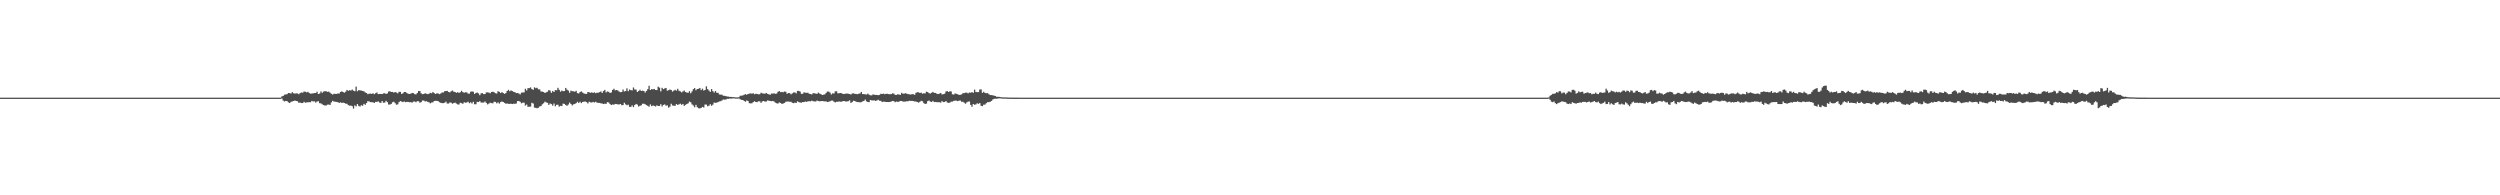 <?xml version="1.0" encoding="UTF-8"?>
<svg xmlns="http://www.w3.org/2000/svg" width="1920" height="150">
  <path d="M0 74.986h1v1.000H0zM1 74.986h1v1.000H1zM2 74.987h1v1.000H2zM3 74.986h1v1.000H3zM4 74.987h1v1.000H4zM5 74.986h1v1.000H5zM6 74.987h1v1.000H6zM7 74.986h1v1.000H7zM8 74.987h1v1.000H8zM9 74.987h1v1.000H9zM10 74.987h1v1.000H10zM11 74.986h1v1.000H11zM12 74.986h1v1.000H12zM13 74.986h1v1.000H13zM14 74.987h1v1.000H14zM15 74.985h1v1.000H15zM16 74.986h1v1.000H16zM17 74.985h1v1.000H17zM18 74.987h1v1.000H18zM19 74.987h1v1.000H19zM20 74.986h1v1.000H20zM21 74.987h1v1.000H21zM22 74.986h1v1.000H22zM23 74.987h1v1.000H23zM24 74.985h1v1.000H24zM25 74.986h1v1.000H25zM26 74.986h1v1.000H26zM27 74.987h1v1.000H27zM28 74.987h1v1.000H28zM29 74.986h1v1.000H29zM30 74.986h1v1.000H30zM31 74.987h1v1.000H31zM32 74.986h1v1.000H32zM33 74.986h1v1.000H33zM34 74.986h1v1.000H34zM35 74.986h1v1.000H35zM36 74.986h1v1.000H36zM37 74.986h1v1.000H37zM38 74.986h1v1.000H38zM39 74.988h1v1.000H39zM40 74.987h1v1.000H40zM41 74.987h1v1.000H41zM42 74.984h1v1.000H42zM43 74.985h1v1.000H43zM44 74.988h1v1.000H44zM45 74.986h1v1.000H45zM46 74.987h1v1.000H46zM47 74.987h1v1.000H47zM48 74.987h1v1.000H48zM49 74.987h1v1.000H49zM50 74.986h1v1.000H50zM51 74.987h1v1.000H51zM52 74.986h1v1.000H52zM53 74.986h1v1.000H53zM54 74.987h1v1.000H54zM55 74.987h1v1.000H55zM56 74.985h1v1.000H56zM57 74.986h1v1.000H57zM58 74.987h1v1.000H58zM59 74.987h1v1.000H59zM60 74.986h1v1.000H60zM61 74.987h1v1.000H61zM62 74.986h1v1.000H62zM63 74.986h1v1.000H63zM64 74.987h1v1.000H64zM65 74.987h1v1.000H65zM66 74.987h1v1.000H66zM67 74.986h1v1.000H67zM68 74.986h1v1.000H68zM69 74.987h1v1.000H69zM70 74.988h1v1.000H70zM71 74.987h1v1.000H71zM72 74.987h1v1.000H72zM73 74.985h1v1.000H73zM74 74.987h1v1.000H74zM75 74.987h1v1.000H75zM76 74.986h1v1.000H76zM77 74.985h1v1.000H77zM78 74.987h1v1.000H78zM79 74.987h1v1.000H79zM80 74.987h1v1.000H80zM81 74.987h1v1.000H81zM82 74.987h1v1.000H82zM83 74.986h1v1.000H83zM84 74.986h1v1.000H84zM85 74.987h1v1.000H85zM86 74.987h1v1.000H86zM87 74.988h1v1.000H87zM88 74.986h1v1.000H88zM89 74.987h1v1.000H89zM90 74.987h1v1.000H90zM91 74.987h1v1.000H91zM92 74.986h1v1.000H92zM93 74.986h1v1.000H93zM94 74.985h1v1.000H94zM95 74.987h1v1.000H95zM96 74.986h1v1.000H96zM97 74.987h1v1.000H97zM98 74.986h1v1.000H98zM99 74.987h1v1.000H99zM100 74.987h1v1.000H100zM101 74.987h1v1.000H101zM102 74.986h1v1.000H102zM103 74.986h1v1.000H103zM104 74.986h1v1.000H104zM105 74.986h1v1.000H105zM106 74.985h1v1.000H106zM107 74.987h1v1.000H107zM108 74.985h1v1.000H108zM109 74.987h1v1.000H109zM110 74.987h1v1.000H110zM111 74.986h1v1.000H111zM112 74.986h1v1.000H112zM113 74.985h1v1.000H113zM114 74.986h1v1.000H114zM115 74.987h1v1.000H115zM116 74.987h1v1.000H116zM117 74.986h1v1.000H117zM118 74.988h1v1.000H118zM119 74.985h1v1.000H119zM120 74.987h1v1.000H120zM121 74.987h1v1.000H121zM122 74.986h1v1.000H122zM123 74.987h1v1.000H123zM124 74.985h1v1.000H124zM125 74.986h1v1.000H125zM126 74.987h1v1.000H126zM127 74.987h1v1.000H127zM128 74.987h1v1.000H128zM129 74.987h1v1.000H129zM130 74.986h1v1.000H130zM131 74.987h1v1.000H131zM132 74.986h1v1.000H132zM133 74.985h1v1.000H133zM134 74.988h1v1.000H134zM135 74.987h1v1.000H135zM136 74.987h1v1.000H136zM137 74.987h1v1.000H137zM138 74.986h1v1.000H138zM139 74.987h1v1.000H139zM140 74.987h1v1.000H140zM141 74.986h1v1.000H141zM142 74.986h1v1.000H142zM143 74.986h1v1.000H143zM144 74.986h1v1.000H144zM145 74.987h1v1.000H145zM146 74.986h1v1.000H146zM147 74.986h1v1.000H147zM148 74.986h1v1.000H148zM149 74.986h1v1.000H149zM150 74.985h1v1.000H150zM151 74.986h1v1.000H151zM152 74.986h1v1.000H152zM153 74.986h1v1.000H153zM154 74.986h1v1.000H154zM155 74.984h1v1.000H155zM156 74.987h1v1.000H156zM157 74.986h1v1.000H157zM158 74.986h1v1.000H158zM159 74.987h1v1.000H159zM160 74.987h1v1.000H160zM161 74.986h1v1.000H161zM162 74.986h1v1.000H162zM163 74.988h1v1.000H163zM164 74.986h1v1.000H164zM165 74.987h1v1.000H165zM166 74.987h1v1.000H166zM167 74.986h1v1.000H167zM168 74.986h1v1.000H168zM169 74.987h1v1.000H169zM170 74.986h1v1.000H170zM171 74.987h1v1.000H171zM172 74.986h1v1.000H172zM173 74.987h1v1.000H173zM174 74.987h1v1.000H174zM175 74.987h1v1.000H175zM176 74.987h1v1.000H176zM177 74.986h1v1.000H177zM178 74.987h1v1.000H178zM179 74.987h1v1.000H179zM180 74.987h1v1.000H180zM181 74.986h1v1.000H181zM182 74.987h1v1.000H182zM183 74.987h1v1.000H183zM184 74.986h1v1.000H184zM185 74.987h1v1.000H185zM186 74.986h1v1.000H186zM187 74.987h1v1.000H187zM188 74.986h1v1.000H188zM189 74.986h1v1.000H189zM190 74.986h1v1.000H190zM191 74.986h1v1.000H191zM192 74.986h1v1.000H192zM193 74.987h1v1.000H193zM194 74.987h1v1.000H194zM195 74.986h1v1.000H195zM196 74.987h1v1.000H196zM197 74.987h1v1.000H197zM198 74.987h1v1.000H198zM199 74.986h1v1.000H199zM200 74.986h1v1.000H200zM201 74.987h1v1.000H201zM202 74.984h1v1.000H202zM203 74.987h1v1.000H203zM204 74.986h1v1.000H204zM205 74.986h1v1.000H205zM206 74.987h1v1.000H206zM207 74.987h1v1.000H207zM208 74.987h1v1.000H208zM209 74.986h1v1.000H209zM210 74.987h1v1.000H210zM211 74.986h1v1.000H211zM212 74.986h1v1.000H212zM213 74.987h1v1.000H213zM214 74.986h1v1.000H214zM215 74.987h1v1.000H215zM216 74.039h1v1.589H216zM217 73.670h1v3.568H217zM218 72.751h1v5.155H218zM219 72.523h1v4.988H219zM220 72.332h1v5.360H220zM221 71.428h1v7.167H221zM222 71.502h1v7.647H222zM223 71.842h1v6.382H223zM224 70.830h1v7.023H224zM225 71.645h1v5.926H225zM226 71.900h1v5.284H226zM227 71.695h1v5.883H227zM228 71.781h1v6.001H228zM229 72.365h1v6.583H229zM230 71.535h1v7.203H230zM231 71.015h1v8.141H231zM232 71.149h1v7.998H232zM233 70.289h1v7.876H233zM234 70.473h1v8.424H234zM235 70.920h1v7.705H235zM236 70.515h1v8.066H236zM237 71.397h1v7.053H237zM238 71.917h1v6.642H238zM239 71.830h1v5.692H239zM240 71.685h1v6.252H240zM241 71.486h1v6.328H241zM242 71.413h1v7.365H242zM243 70.421h1v7.552H243zM244 72.204h1v5.566H244zM245 71.839h1v7.421H245zM246 70.258h1v9.148H246zM247 71.267h1v8.878H247zM248 70.284h1v10.390H248zM249 70.090h1v10.950H249zM250 70.040h1v10.940H250zM251 70.539h1v9.857H251zM252 70.364h1v9.931H252zM253 71.175h1v9.431H253zM254 71.983h1v6.704H254zM255 72.620h1v4.852H255zM256 71.969h1v6.038H256zM257 72.081h1v6.076H257zM258 72.126h1v6.148H258zM259 71.719h1v6.783H259zM260 71.873h1v7.190H260zM261 70.666h1v7.904H261zM262 70.156h1v8.892H262zM263 70.715h1v8.065H263zM264 71.189h1v7.931H264zM265 70.380h1v9.227H265zM266 69.060h1v10.672H266zM267 69.722h1v11.014H267zM268 69.289h1v11.888H268zM269 69.548h1v11.532H269zM270 68.760h1v12.823H270zM271 69.651h1v13.755H271zM272 70.094h1v10.871H272zM273 66.517h1v15.220H273zM274 70.097h1v9.846H274zM275 69.230h1v12.089H275zM276 69.391h1v12.476H276zM277 69.604h1v11.171H277zM278 69.844h1v11.394H278zM279 70.121h1v9.670H279zM280 70.956h1v9.546H280zM281 71.441h1v7.699H281zM282 72.337h1v5.394H282zM283 71.953h1v5.957H283zM284 71.908h1v6.545H284zM285 72.088h1v6.384H285zM286 71.618h1v6.972H286zM287 72.332h1v6.728H287zM288 71.576h1v6.659H288zM289 71.027h1v7.206H289zM290 72.309h1v5.587H290zM291 72.134h1v6.608H291zM292 72.160h1v6.876H292zM293 72.227h1v5.379H293zM294 71.752h1v7.168H294zM295 71.600h1v7.220H295zM296 72.151h1v5.295H296zM297 71.720h1v6.765H297zM298 70.285h1v10.001H298zM299 70.106h1v10.202H299zM300 70.673h1v9.111H300zM301 70.621h1v7.906H301zM302 71.158h1v6.951H302zM303 70.639h1v8.599H303zM304 71.075h1v9.379H304zM305 71.696h1v8.452H305zM306 70.479h1v7.983H306zM307 70.579h1v7.056H307zM308 72.140h1v5.901H308zM309 71.653h1v6.806H309zM310 70.646h1v7.254H310zM311 70.681h1v7.788H311zM312 71.494h1v6.719H312zM313 72.014h1v6.294H313zM314 72.191h1v6.339H314zM315 71.934h1v6.525H315zM316 71.392h1v7.466H316zM317 71.551h1v6.474H317zM318 72.284h1v5.667H318zM319 72.487h1v5.979H319zM320 71.423h1v6.240H320zM321 69.874h1v7.926H321zM322 70.013h1v8.904H322zM323 71.685h1v6.755H323zM324 72.332h1v4.902H324zM325 72.132h1v5.131H325zM326 71.634h1v6.294H326zM327 71.992h1v5.737H327zM328 72.288h1v5.922H328zM329 71.973h1v6.616H329zM330 71.286h1v8.074H330zM331 71.618h1v7.115H331zM332 70.642h1v7.952H332zM333 71.506h1v6.079H333zM334 72.216h1v5.190H334zM335 71.658h1v5.814H335zM336 71.717h1v5.933H336zM337 72.347h1v6.164H337zM338 71.764h1v7.203H338zM339 71.003h1v8.187H339zM340 70.999h1v8.207H340zM341 70.050h1v8.840H341zM342 69.944h1v8.131H342zM343 69.800h1v9.692H343zM344 70.629h1v8.897H344zM345 70.966h1v7.705H345zM346 70.108h1v8.746H346zM347 69.542h1v10.148H347zM348 70.429h1v8.747H348zM349 70.680h1v8.120H349zM350 71.251h1v8.250H350zM351 70.809h1v9.368H351zM352 71.338h1v8.941H352zM353 70.851h1v8.050H353zM354 69.721h1v9.526H354zM355 70.738h1v8.963H355zM356 71.225h1v7.299H356zM357 70.872h1v8.026H357zM358 70.984h1v7.696H358zM359 71.810h1v6.300H359zM360 71.952h1v7.308H360zM361 70.469h1v8.098H361zM362 70.182h1v9.347H362zM363 70.434h1v7.737H363zM364 72.161h1v7.931H364zM365 71.355h1v8.737H365zM366 71.060h1v7.175H366zM367 71.719h1v6.685H367zM368 73.107h1v4.542H368zM369 71.660h1v7.097H369zM370 71.540h1v7.244H370zM371 72.295h1v6.426H371zM372 72.222h1v5.702H372zM373 70.951h1v8.088H373zM374 70.929h1v9.237H374zM375 71.135h1v8.432H375zM376 71.640h1v7.244H376zM377 70.651h1v8.542H377zM378 70.428h1v8.928H378zM379 70.854h1v7.254H379zM380 71.593h1v6.676H380zM381 71.822h1v7.551H381zM382 70.047h1v8.519H382zM383 70.558h1v9.030H383zM384 71.479h1v6.966H384zM385 70.732h1v7.201H385zM386 71.450h1v6.894H386zM387 72.095h1v6.960H387zM388 71.457h1v8.221H388zM389 69.878h1v9.596H389zM390 68.952h1v10.806H390zM391 70.108h1v9.646H391zM392 69.414h1v10.247H392zM393 69.962h1v9.941H393zM394 70.576h1v9.051H394zM395 70.799h1v8.957H395zM396 71.518h1v7.940H396zM397 71.397h1v6.251H397zM398 71.848h1v5.740H398zM399 72.519h1v5.654H399zM400 71.178h1v8.183H400zM401 70.994h1v7.842H401zM402 70.971h1v7.899H402zM403 68.149h1v12.876H403zM404 69.497h1v10.809H404zM405 67.716h1v14.326H405zM406 67.689h1v14.262H406zM407 67.127h1v14.724H407zM408 68.419h1v10.554H408zM409 69.011h1v10.485H409zM410 67.061h1v15.597H410zM411 67.759h1v15.076H411zM412 67.362h1v15.806H412zM413 68.589h1v14.153H413zM414 68.667h1v13.095H414zM415 70.260h1v11.186H415zM416 70.355h1v9.786H416zM417 70.645h1v8.642H417zM418 71.437h1v6.644H418zM419 70.835h1v7.815H419zM420 70.442h1v8.539H420zM421 69.126h1v11.440H421zM422 69.613h1v9.872H422zM423 71.293h1v8.676H423zM424 69.854h1v11.284H424zM425 70.638h1v8.878H425zM426 69.155h1v12.453H426zM427 69.312h1v11.178H427zM428 67.453h1v12.989H428zM429 68.978h1v12.943H429zM430 70.391h1v10.839H430zM431 69.540h1v11.929H431zM432 70.061h1v9.495H432zM433 69.942h1v9.855H433zM434 67.513h1v13.164H434zM435 68.851h1v12.422H435zM436 69.578h1v10.723H436zM437 71.235h1v7.552H437zM438 69.631h1v10.253H438zM439 70.049h1v10.962H439zM440 70.145h1v10.007H440zM441 70.449h1v9.386H441zM442 69.717h1v9.508H442zM443 71.518h1v6.664H443zM444 71.797h1v7.318H444zM445 70.685h1v7.423H445zM446 70.191h1v8.996H446zM447 71.082h1v7.186H447zM448 71.787h1v6.302H448zM449 72.029h1v5.938H449zM450 72.161h1v6.261H450zM451 70.638h1v8.840H451zM452 70.881h1v7.274H452zM453 71.252h1v7.347H453zM454 70.919h1v7.818H454zM455 71.387h1v6.872H455zM456 70.891h1v7.795H456zM457 71.602h1v6.542H457zM458 71.171h1v7.667H458zM459 71.217h1v7.764H459zM460 70.782h1v8.220H460zM461 70.202h1v9.142H461zM462 71.359h1v8.169H462zM463 69.921h1v9.994H463zM464 69.006h1v10.621H464zM465 70.976h1v8.797H465zM466 70.246h1v8.266H466zM467 70.527h1v8.224H467zM468 71.434h1v8.486H468zM469 70.967h1v9.732H469zM470 69.085h1v11.143H470zM471 68.170h1v12.281H471zM472 69.352h1v10.450H472zM473 69.122h1v10.810H473zM474 69.461h1v10.731H474zM475 70.315h1v9.894H475zM476 70.830h1v9.026H476zM477 70.635h1v10.179H477zM478 68.785h1v11.895H478zM479 70.242h1v8.654H479zM480 69.936h1v10.168H480zM481 67.823h1v13.035H481zM482 70.065h1v10.296H482zM483 68.752h1v13.316H483zM484 69.232h1v12.837H484zM485 69.416h1v11.535H485zM486 67.155h1v15.105H486zM487 68.714h1v11.957H487zM488 68.796h1v11.019H488zM489 70.586h1v9.794H489zM490 69.869h1v11.928H490zM491 68.892h1v12.345H491zM492 69.868h1v11.015H492zM493 69.570h1v10.082H493zM494 69.864h1v9.788H494zM495 71.088h1v8.991H495zM496 69.832h1v10.889H496zM497 68.497h1v12.809H497zM498 65.877h1v16.074H498zM499 69.127h1v11.050H499zM500 68.399h1v13.105H500zM501 68.676h1v12.356H501zM502 68.299h1v13.031H502zM503 69.101h1v12.736H503zM504 69.161h1v11.757H504zM505 66.539h1v14.858H505zM506 67.351h1v14.047H506zM507 70.214h1v9.788H507zM508 67.437h1v14.333H508zM509 68.478h1v12.116H509zM510 67.939h1v12.220H510zM511 67.510h1v13.649H511zM512 69.646h1v11.279H512zM513 69.281h1v13.405H513zM514 68.720h1v13.204H514zM515 69.115h1v10.530H515zM516 70.350h1v10.643H516zM517 69.599h1v11.626H517zM518 68.966h1v12.282H518zM519 69.637h1v10.270H519zM520 68.174h1v12.414H520zM521 69.693h1v10.452H521zM522 70.196h1v9.410H522zM523 70.944h1v9.563H523zM524 70.263h1v9.548H524zM525 69.540h1v11.800H525zM526 70.693h1v9.853H526zM527 71.062h1v8.809H527zM528 71.260h1v8.115H528zM529 70.055h1v7.994H529zM530 71.647h1v6.914H530zM531 70.185h1v9.987H531zM532 68.435h1v12.597H532zM533 67.620h1v14.769H533zM534 69.312h1v11.208H534zM535 68.328h1v14.018H535zM536 68.193h1v14.973H536zM537 67.536h1v15.703H537zM538 69.219h1v13.668H538zM539 68.108h1v14.010H539zM540 69.549h1v13.044H540zM541 69.052h1v11.214H541zM542 66.308h1v14.001H542zM543 68.446h1v13.178H543zM544 69.503h1v11.692H544zM545 70.576h1v9.474H545zM546 68.392h1v12.825H546zM547 69.980h1v10.399H547zM548 71.092h1v7.642H548zM549 69.880h1v9.129H549zM550 71.277h1v7.500H550zM551 71.266h1v7.156H551zM552 72.526h1v5.366H552zM553 72.634h1v5.104H553zM554 72.765h1v4.413H554zM555 73.511h1v2.853H555zM556 73.597h1v2.944H556zM557 73.823h1v2.602H557zM558 74.157h1v1.726H558zM559 74.174h1v1.730H559zM560 74.460h1v1.147H560zM561 74.397h1v1.356H561zM562 74.599h1v1.000H562zM563 74.525h1v1.000H563zM564 74.739h1v1.000H564zM565 74.800h1v1.000H565zM566 74.784h1v1.000H566zM567 74.605h1v1.000H567zM568 73.520h1v2.775H568zM569 73.464h1v3.241H569zM570 73.284h1v3.534H570zM571 72.754h1v4.766H571zM572 72.316h1v5.801H572zM573 72.829h1v4.319H573zM574 72.208h1v5.391H574zM575 71.888h1v7.361H575zM576 71.741h1v7.652H576zM577 71.999h1v7.291H577zM578 71.585h1v6.867H578zM579 72.375h1v5.403H579zM580 71.966h1v6.394H580zM581 72.140h1v6.345H581zM582 72.438h1v5.351H582zM583 72.334h1v5.551H583zM584 71.204h1v7.805H584zM585 71.696h1v6.172H585zM586 71.868h1v5.705H586zM587 71.930h1v6.142H587zM588 71.391h1v6.596H588zM589 72.082h1v5.079H589zM590 72.400h1v4.894H590zM591 72.828h1v4.755H591zM592 71.821h1v5.926H592zM593 71.892h1v5.646H593zM594 71.699h1v6.287H594zM595 72.023h1v6.800H595zM596 71.818h1v7.483H596zM597 70.478h1v9.065H597zM598 69.945h1v8.745H598zM599 70.777h1v8.301H599zM600 70.609h1v9.190H600zM601 70.845h1v8.677H601zM602 70.303h1v8.730H602zM603 70.470h1v7.734H603zM604 72.039h1v5.946H604zM605 71.426h1v6.566H605zM606 71.503h1v6.620H606zM607 72.459h1v5.723H607zM608 71.728h1v7.241H608zM609 71.031h1v8.250H609zM610 70.967h1v7.837H610zM611 71.683h1v7.445H611zM612 69.853h1v7.978H612zM613 69.769h1v8.654H613zM614 70.374h1v8.315H614zM615 72.115h1v6.781H615zM616 71.986h1v6.425H616zM617 70.879h1v7.506H617zM618 71.196h1v6.765H618zM619 71.297h1v6.942H619zM620 71.194h1v6.617H620zM621 72.020h1v5.693H621zM622 72.207h1v5.592H622zM623 72.530h1v4.799H623zM624 71.508h1v6.262H624zM625 71.624h1v6.225H625zM626 71.911h1v6.052H626zM627 72.103h1v5.081H627zM628 71.107h1v6.502H628zM629 71.836h1v5.978H629zM630 72.297h1v5.386H630zM631 72.963h1v4.603H631zM632 72.701h1v5.093H632zM633 72.433h1v5.443H633zM634 71.272h1v6.589H634zM635 70.276h1v8.070H635zM636 70.358h1v7.798H636zM637 71.116h1v6.660H637zM638 72.532h1v4.753H638zM639 71.689h1v5.556H639zM640 71.770h1v6.345H640zM641 70.203h1v8.425H641zM642 70.108h1v8.062H642zM643 71.674h1v6.469H643zM644 71.575h1v6.333H644zM645 71.405h1v6.734H645zM646 71.621h1v6.437H646zM647 72.232h1v5.386H647zM648 72.071h1v5.527H648zM649 71.984h1v6.012H649zM650 71.766h1v6.157H650zM651 71.982h1v5.723H651zM652 72.180h1v4.888H652zM653 72.589h1v6.474H653zM654 71.770h1v6.627H654zM655 71.681h1v5.688H655zM656 72.110h1v5.446H656zM657 72.151h1v5.993H657zM658 72.353h1v6.045H658zM659 71.997h1v6.452H659zM660 71.751h1v6.851H660zM661 70.606h1v7.858H661zM662 72.249h1v5.627H662zM663 72.235h1v5.300H663zM664 72.439h1v4.028H664zM665 72.589h1v5.252H665zM666 71.909h1v6.462H666zM667 72.685h1v5.736H667zM668 73.210h1v3.594H668zM669 73.240h1v3.843H669zM670 72.517h1v4.622H670zM671 72.748h1v4.357H671zM672 72.915h1v4.559H672zM673 72.898h1v4.235H673zM674 73.111h1v3.474H674zM675 72.864h1v4.514H675zM676 72.006h1v5.472H676zM677 72.188h1v6.207H677zM678 71.881h1v6.127H678zM679 72.336h1v5.821H679zM680 72.046h1v6.316H680zM681 72.039h1v6.314H681zM682 72.279h1v6.122H682zM683 72.342h1v5.943H683zM684 72.318h1v5.661H684zM685 71.683h1v5.836H685zM686 71.894h1v5.843H686zM687 72.851h1v5.617H687zM688 72.920h1v5.050H688zM689 72.329h1v5.934H689zM690 72.640h1v5.366H690zM691 72.808h1v4.699H691zM692 71.285h1v6.280H692zM693 71.983h1v6.064H693zM694 71.876h1v6.153H694zM695 71.567h1v6.463H695zM696 71.985h1v5.741H696zM697 72.311h1v5.466H697zM698 72.467h1v4.897H698zM699 72.607h1v4.903H699zM700 72.274h1v5.196H700zM701 72.396h1v5.260H701zM702 72.784h1v5.133H702zM703 71.294h1v6.695H703zM704 70.815h1v7.550H704zM705 70.887h1v7.895H705zM706 71.408h1v6.794H706zM707 71.120h1v6.280H707zM708 72.010h1v5.772H708zM709 71.569h1v7.627H709zM710 71.767h1v8.130H710zM711 70.422h1v9.126H711zM712 70.709h1v6.980H712zM713 71.528h1v5.705H713zM714 71.853h1v6.166H714zM715 71.238h1v7.112H715zM716 70.588h1v6.863H716zM717 71.319h1v7.134H717zM718 71.385h1v6.915H718zM719 71.987h1v6.485H719zM720 72.263h1v6.238H720zM721 71.887h1v6.662H721zM722 71.383h1v7.465H722zM723 72.545h1v5.067H723zM724 72.319h1v6.133H724zM725 71.972h1v6.382H725zM726 70.272h1v7.315H726zM727 69.920h1v8.763H727zM728 70.664h1v8.370H728zM729 70.088h1v8.707H729zM730 70.229h1v7.871H730zM731 72.410h1v5.601H731zM732 72.631h1v4.853H732zM733 71.769h1v5.499H733zM734 72.033h1v5.263H734zM735 72.362h1v5.325H735zM736 72.928h1v4.382H736zM737 72.822h1v4.380H737zM738 72.476h1v5.671H738zM739 71.586h1v6.538H739zM740 71.518h1v7.312H740zM741 71.105h1v8.569H741zM742 71.147h1v7.516H742zM743 71.659h1v6.375H743zM744 71.068h1v6.836H744zM745 71.235h1v9.323H745zM746 70.704h1v11.291H746zM747 71.258h1v8.639H747zM748 68.825h1v11.594H748zM749 70.619h1v9.583H749zM750 70.750h1v8.534H750zM751 70.725h1v9.041H751zM752 68.773h1v10.363H752zM753 68.647h1v12.595H753zM754 71.322h1v10.178H754zM755 70.447h1v9.952H755zM756 71.383h1v8.926H756zM757 71.552h1v7.709H757zM758 71.524h1v6.976H758zM759 72.336h1v6.085H759zM760 72.998h1v5.115H760zM761 72.996h1v4.498H761zM762 73.197h1v3.258H762zM763 73.451h1v2.428H763zM764 73.780h1v2.038H764zM765 74.320h1v1.490H765zM766 74.363h1v1.264H766zM767 74.416h1v1.107H767zM768 74.578h1v1.000H768zM769 74.766h1v1.000H769zM770 74.770h1v1.000H770zM771 74.802h1v1.000H771zM772 74.804h1v1.000H772zM773 74.855h1v1.000H773zM774 74.907h1v1.000H774zM775 74.944h1v1.000H775zM776 74.927h1v1.000H776zM777 74.962h1v1.000H777zM778 74.970h1v1.000H778zM779 74.975h1v1.000H779zM780 74.977h1v1.000H780zM781 74.982h1v1.000H781zM782 74.984h1v1.000H782zM783 74.986h1v1.000H783zM784 74.985h1v1.000H784zM785 74.986h1v1.000H785zM786 74.987h1v1.000H786zM787 74.987h1v1.000H787zM788 74.986h1v1.000H788zM789 74.987h1v1.000H789zM790 74.987h1v1.000H790zM791 74.986h1v1.000H791zM792 74.986h1v1.000H792zM793 74.987h1v1.000H793zM794 74.986h1v1.000H794zM795 74.986h1v1.000H795zM796 74.987h1v1.000H796zM797 74.986h1v1.000H797zM798 74.986h1v1.000H798zM799 74.987h1v1.000H799zM800 74.987h1v1.000H800zM801 74.986h1v1.000H801zM802 74.985h1v1.000H802zM803 74.987h1v1.000H803zM804 74.986h1v1.000H804zM805 74.986h1v1.000H805zM806 74.985h1v1.000H806zM807 74.986h1v1.000H807zM808 74.987h1v1.000H808zM809 74.986h1v1.000H809zM810 74.987h1v1.000H810zM811 74.986h1v1.000H811zM812 74.986h1v1.000H812zM813 74.987h1v1.000H813zM814 74.987h1v1.000H814zM815 74.986h1v1.000H815zM816 74.985h1v1.000H816zM817 74.987h1v1.000H817zM818 74.986h1v1.000H818zM819 74.987h1v1.000H819zM820 74.986h1v1.000H820zM821 74.987h1v1.000H821zM822 74.985h1v1.000H822zM823 74.985h1v1.000H823zM824 74.986h1v1.000H824zM825 74.987h1v1.000H825zM826 74.986h1v1.000H826zM827 74.986h1v1.000H827zM828 74.984h1v1.000H828zM829 74.986h1v1.000H829zM830 74.986h1v1.000H830zM831 74.985h1v1.000H831zM832 74.986h1v1.000H832zM833 74.986h1v1.000H833zM834 74.985h1v1.000H834zM835 74.987h1v1.000H835zM836 74.987h1v1.000H836zM837 74.986h1v1.000H837zM838 74.986h1v1.000H838zM839 74.986h1v1.000H839zM840 74.986h1v1.000H840zM841 74.987h1v1.000H841zM842 74.985h1v1.000H842zM843 74.986h1v1.000H843zM844 74.985h1v1.000H844zM845 74.985h1v1.000H845zM846 74.986h1v1.000H846zM847 74.987h1v1.000H847zM848 74.986h1v1.000H848zM849 74.986h1v1.000H849zM850 74.987h1v1.000H850zM851 74.985h1v1.000H851zM852 74.987h1v1.000H852zM853 74.987h1v1.000H853zM854 74.986h1v1.000H854zM855 74.987h1v1.000H855zM856 74.986h1v1.000H856zM857 74.987h1v1.000H857zM858 74.987h1v1.000H858zM859 74.987h1v1.000H859zM860 74.987h1v1.000H860zM861 74.987h1v1.000H861zM862 74.986h1v1.000H862zM863 74.986h1v1.000H863zM864 74.987h1v1.000H864zM865 74.986h1v1.000H865zM866 74.986h1v1.000H866zM867 74.986h1v1.000H867zM868 74.985h1v1.000H868zM869 74.987h1v1.000H869zM870 74.987h1v1.000H870zM871 74.986h1v1.000H871zM872 74.987h1v1.000H872zM873 74.985h1v1.000H873zM874 74.987h1v1.000H874zM875 74.986h1v1.000H875zM876 74.986h1v1.000H876zM877 74.985h1v1.000H877zM878 74.987h1v1.000H878zM879 74.987h1v1.000H879zM880 74.987h1v1.000H880zM881 74.987h1v1.000H881zM882 74.987h1v1.000H882zM883 74.986h1v1.000H883zM884 74.985h1v1.000H884zM885 74.986h1v1.000H885zM886 74.987h1v1.000H886zM887 74.985h1v1.000H887zM888 74.986h1v1.000H888zM889 74.986h1v1.000H889zM890 74.985h1v1.000H890zM891 74.986h1v1.000H891zM892 74.985h1v1.000H892zM893 74.987h1v1.000H893zM894 74.985h1v1.000H894zM895 74.987h1v1.000H895zM896 74.986h1v1.000H896zM897 74.986h1v1.000H897zM898 74.987h1v1.000H898zM899 74.986h1v1.000H899zM900 74.987h1v1.000H900zM901 74.986h1v1.000H901zM902 74.986h1v1.000H902zM903 74.986h1v1.000H903zM904 74.986h1v1.000H904zM905 74.987h1v1.000H905zM906 74.986h1v1.000H906zM907 74.985h1v1.000H907zM908 74.987h1v1.000H908zM909 74.987h1v1.000H909zM910 74.986h1v1.000H910zM911 74.986h1v1.000H911zM912 74.984h1v1.000H912zM913 74.987h1v1.000H913zM914 74.987h1v1.000H914zM915 74.986h1v1.000H915zM916 74.986h1v1.000H916zM917 74.987h1v1.000H917zM918 74.986h1v1.000H918zM919 74.987h1v1.000H919zM920 74.986h1v1.000H920zM921 74.986h1v1.000H921zM922 74.987h1v1.000H922zM923 74.987h1v1.000H923zM924 74.987h1v1.000H924zM925 74.987h1v1.000H925zM926 74.987h1v1.000H926zM927 74.986h1v1.000H927zM928 74.988h1v1.000H928zM929 74.987h1v1.000H929zM930 74.986h1v1.000H930zM931 74.987h1v1.000H931zM932 74.986h1v1.000H932zM933 74.987h1v1.000H933zM934 74.987h1v1.000H934zM935 74.986h1v1.000H935zM936 74.986h1v1.000H936zM937 74.987h1v1.000H937zM938 74.987h1v1.000H938zM939 74.985h1v1.000H939zM940 74.985h1v1.000H940zM941 74.986h1v1.000H941zM942 74.987h1v1.000H942zM943 74.987h1v1.000H943zM944 74.987h1v1.000H944zM945 74.987h1v1.000H945zM946 74.986h1v1.000H946zM947 74.987h1v1.000H947zM948 74.986h1v1.000H948zM949 74.987h1v1.000H949zM950 74.985h1v1.000H950zM951 74.986h1v1.000H951zM952 74.987h1v1.000H952zM953 74.987h1v1.000H953zM954 74.987h1v1.000H954zM955 74.987h1v1.000H955zM956 74.986h1v1.000H956zM957 74.986h1v1.000H957zM958 74.987h1v1.000H958zM959 74.986h1v1.000H959zM960 74.984h1v1.000H960zM961 74.987h1v1.000H961zM962 74.987h1v1.000H962zM963 74.987h1v1.000H963zM964 74.987h1v1.000H964zM965 74.985h1v1.000H965zM966 74.986h1v1.000H966zM967 74.986h1v1.000H967zM968 74.986h1v1.000H968zM969 74.986h1v1.000H969zM970 74.986h1v1.000H970zM971 74.986h1v1.000H971zM972 74.987h1v1.000H972zM973 74.987h1v1.000H973zM974 74.986h1v1.000H974zM975 74.986h1v1.000H975zM976 74.986h1v1.000H976zM977 74.987h1v1.000H977zM978 74.986h1v1.000H978zM979 74.987h1v1.000H979zM980 74.986h1v1.000H980zM981 74.986h1v1.000H981zM982 74.987h1v1.000H982zM983 74.986h1v1.000H983zM984 74.985h1v1.000H984zM985 74.987h1v1.000H985zM986 74.986h1v1.000H986zM987 74.987h1v1.000H987zM988 74.987h1v1.000H988zM989 74.985h1v1.000H989zM990 74.986h1v1.000H990zM991 74.986h1v1.000H991zM992 74.986h1v1.000H992zM993 74.986h1v1.000H993zM994 74.985h1v1.000H994zM995 74.987h1v1.000H995zM996 74.987h1v1.000H996zM997 74.986h1v1.000H997zM998 74.987h1v1.000H998zM999 74.985h1v1.000H999zM1000 74.986h1v1.000H1000zM1001 74.986h1v1.000H1001zM1002 74.987h1v1.000H1002zM1003 74.987h1v1.000H1003zM1004 74.987h1v1.000H1004zM1005 74.987h1v1.000H1005zM1006 74.986h1v1.000H1006zM1007 74.986h1v1.000H1007zM1008 74.986h1v1.000H1008zM1009 74.986h1v1.000H1009zM1010 74.987h1v1.000H1010zM1011 74.986h1v1.000H1011zM1012 74.986h1v1.000H1012zM1013 74.986h1v1.000H1013zM1014 74.986h1v1.000H1014zM1015 74.986h1v1.000H1015zM1016 74.986h1v1.000H1016zM1017 74.987h1v1.000H1017zM1018 74.987h1v1.000H1018zM1019 74.987h1v1.000H1019zM1020 74.986h1v1.000H1020zM1021 74.987h1v1.000H1021zM1022 74.987h1v1.000H1022zM1023 74.987h1v1.000H1023zM1024 74.987h1v1.000H1024zM1025 74.986h1v1.000H1025zM1026 74.986h1v1.000H1026zM1027 74.986h1v1.000H1027zM1028 74.987h1v1.000H1028zM1029 74.986h1v1.000H1029zM1030 74.985h1v1.000H1030zM1031 74.985h1v1.000H1031zM1032 74.987h1v1.000H1032zM1033 74.986h1v1.000H1033zM1034 74.985h1v1.000H1034zM1035 74.987h1v1.000H1035zM1036 74.987h1v1.000H1036zM1037 74.986h1v1.000H1037zM1038 74.987h1v1.000H1038zM1039 74.986h1v1.000H1039zM1040 74.987h1v1.000H1040zM1041 74.987h1v1.000H1041zM1042 74.986h1v1.000H1042zM1043 74.986h1v1.000H1043zM1044 74.986h1v1.000H1044zM1045 74.987h1v1.000H1045zM1046 74.986h1v1.000H1046zM1047 74.987h1v1.000H1047zM1048 74.986h1v1.000H1048zM1049 74.986h1v1.000H1049zM1050 74.987h1v1.000H1050zM1051 74.986h1v1.000H1051zM1052 74.986h1v1.000H1052zM1053 74.987h1v1.000H1053zM1054 74.987h1v1.000H1054zM1055 74.986h1v1.000H1055zM1056 74.986h1v1.000H1056zM1057 74.986h1v1.000H1057zM1058 74.986h1v1.000H1058zM1059 74.986h1v1.000H1059zM1060 74.986h1v1.000H1060zM1061 74.987h1v1.000H1061zM1062 74.986h1v1.000H1062zM1063 74.986h1v1.000H1063zM1064 74.985h1v1.000H1064zM1065 74.986h1v1.000H1065zM1066 74.986h1v1.000H1066zM1067 74.986h1v1.000H1067zM1068 74.987h1v1.000H1068zM1069 74.987h1v1.000H1069zM1070 74.986h1v1.000H1070zM1071 74.986h1v1.000H1071zM1072 74.986h1v1.000H1072zM1073 74.986h1v1.000H1073zM1074 74.987h1v1.000H1074zM1075 74.986h1v1.000H1075zM1076 74.987h1v1.000H1076zM1077 74.987h1v1.000H1077zM1078 74.987h1v1.000H1078zM1079 74.987h1v1.000H1079zM1080 74.986h1v1.000H1080zM1081 74.985h1v1.000H1081zM1082 74.987h1v1.000H1082zM1083 74.987h1v1.000H1083zM1084 74.986h1v1.000H1084zM1085 74.986h1v1.000H1085zM1086 74.987h1v1.000H1086zM1087 74.985h1v1.000H1087zM1088 74.987h1v1.000H1088zM1089 74.985h1v1.000H1089zM1090 74.985h1v1.000H1090zM1091 74.987h1v1.000H1091zM1092 74.988h1v1.000H1092zM1093 74.987h1v1.000H1093zM1094 74.986h1v1.000H1094zM1095 74.987h1v1.000H1095zM1096 74.986h1v1.000H1096zM1097 74.986h1v1.000H1097zM1098 74.986h1v1.000H1098zM1099 74.986h1v1.000H1099zM1100 74.985h1v1.000H1100zM1101 74.985h1v1.000H1101zM1102 74.987h1v1.000H1102zM1103 74.986h1v1.000H1103zM1104 74.987h1v1.000H1104zM1105 74.986h1v1.000H1105zM1106 74.987h1v1.000H1106zM1107 74.987h1v1.000H1107zM1108 74.985h1v1.000H1108zM1109 74.986h1v1.000H1109zM1110 74.986h1v1.000H1110zM1111 74.987h1v1.000H1111zM1112 74.985h1v1.000H1112zM1113 74.987h1v1.000H1113zM1114 74.987h1v1.000H1114zM1115 74.986h1v1.000H1115zM1116 74.987h1v1.000H1116zM1117 74.987h1v1.000H1117zM1118 74.986h1v1.000H1118zM1119 74.987h1v1.000H1119zM1120 74.987h1v1.000H1120zM1121 74.987h1v1.000H1121zM1122 74.986h1v1.000H1122zM1123 74.986h1v1.000H1123zM1124 74.987h1v1.000H1124zM1125 74.986h1v1.000H1125zM1126 74.986h1v1.000H1126zM1127 74.986h1v1.000H1127zM1128 74.987h1v1.000H1128zM1129 74.985h1v1.000H1129zM1130 74.987h1v1.000H1130zM1131 74.986h1v1.000H1131zM1132 74.986h1v1.000H1132zM1133 74.987h1v1.000H1133zM1134 74.985h1v1.000H1134zM1135 74.986h1v1.000H1135zM1136 74.987h1v1.000H1136zM1137 74.986h1v1.000H1137zM1138 74.987h1v1.000H1138zM1139 74.986h1v1.000H1139zM1140 74.986h1v1.000H1140zM1141 74.986h1v1.000H1141zM1142 74.987h1v1.000H1142zM1143 74.987h1v1.000H1143zM1144 74.986h1v1.000H1144zM1145 74.987h1v1.000H1145zM1146 74.985h1v1.000H1146zM1147 74.987h1v1.000H1147zM1148 74.987h1v1.000H1148zM1149 74.986h1v1.000H1149zM1150 74.986h1v1.000H1150zM1151 74.987h1v1.000H1151zM1152 74.987h1v1.000H1152zM1153 74.987h1v1.000H1153zM1154 74.987h1v1.000H1154zM1155 74.988h1v1.000H1155zM1156 74.986h1v1.000H1156zM1157 74.986h1v1.000H1157zM1158 74.986h1v1.000H1158zM1159 74.986h1v1.000H1159zM1160 74.987h1v1.000H1160zM1161 74.987h1v1.000H1161zM1162 74.986h1v1.000H1162zM1163 74.987h1v1.000H1163zM1164 74.987h1v1.000H1164zM1165 74.987h1v1.000H1165zM1166 74.986h1v1.000H1166zM1167 74.986h1v1.000H1167zM1168 74.987h1v1.000H1168zM1169 74.987h1v1.000H1169zM1170 74.987h1v1.000H1170zM1171 74.985h1v1.000H1171zM1172 74.986h1v1.000H1172zM1173 74.986h1v1.000H1173zM1174 74.985h1v1.000H1174zM1175 74.984h1v1.000H1175zM1176 74.986h1v1.000H1176zM1177 74.988h1v1.000H1177zM1178 74.985h1v1.000H1178zM1179 74.986h1v1.000H1179zM1180 74.986h1v1.000H1180zM1181 74.986h1v1.000H1181zM1182 74.986h1v1.000H1182zM1183 74.987h1v1.000H1183zM1184 74.987h1v1.000H1184zM1185 74.987h1v1.000H1185zM1186 74.986h1v1.000H1186zM1187 74.986h1v1.000H1187zM1188 74.986h1v1.000H1188zM1189 74.744h1v1.000H1189zM1190 73.523h1v3.110H1190zM1191 72.835h1v5.243H1191zM1192 72.050h1v6.441H1192zM1193 72.043h1v5.897H1193zM1194 71.667h1v7.603H1194zM1195 70.754h1v9.210H1195zM1196 71.105h1v8.174H1196zM1197 69.992h1v8.878H1197zM1198 70.161h1v8.260H1198zM1199 71.751h1v6.096H1199zM1200 71.044h1v6.991H1200zM1201 71.134h1v7.157H1201zM1202 72.386h1v6.120H1202zM1203 71.307h1v8.330H1203zM1204 70.263h1v9.665H1204zM1205 70.285h1v9.177H1205zM1206 70.940h1v8.988H1206zM1207 69.009h1v9.462H1207zM1208 68.903h1v10.095H1208zM1209 69.608h1v9.707H1209zM1210 71.902h1v7.716H1210zM1211 71.317h1v7.791H1211zM1212 70.147h1v8.834H1212zM1213 70.899h1v7.729H1213zM1214 70.576h1v8.280H1214zM1215 70.441h1v7.867H1215zM1216 71.913h1v6.284H1216zM1217 71.483h1v6.815H1217zM1218 71.232h1v7.484H1218zM1219 70.906h1v7.380H1219zM1220 71.636h1v6.343H1220zM1221 71.378h1v7.381H1221zM1222 72.401h1v6.033H1222zM1223 72.028h1v6.052H1223zM1224 72.053h1v5.540H1224zM1225 71.100h1v7.357H1225zM1226 72.017h1v6.644H1226zM1227 72.314h1v5.731H1227zM1228 71.139h1v8.068H1228zM1229 70.787h1v9.133H1229zM1230 71.364h1v8.036H1230zM1231 71.179h1v7.801H1231zM1232 71.011h1v7.050H1232zM1233 68.114h1v11.873H1233zM1234 69.545h1v10.278H1234zM1235 71.279h1v7.099H1235zM1236 70.765h1v9.485H1236zM1237 69.565h1v9.740H1237zM1238 70.032h1v10.033H1238zM1239 70.274h1v10.295H1239zM1240 70.972h1v8.176H1240zM1241 70.404h1v8.426H1241zM1242 70.927h1v7.412H1242zM1243 70.534h1v9.547H1243zM1244 71.090h1v9.139H1244zM1245 70.363h1v9.226H1245zM1246 69.460h1v10.735H1246zM1247 69.563h1v10.846H1247zM1248 70.479h1v8.073H1248zM1249 69.582h1v9.760H1249zM1250 69.803h1v10.609H1250zM1251 70.823h1v10.722H1251zM1252 69.446h1v10.560H1252zM1253 69.694h1v9.030H1253zM1254 71.157h1v6.879H1254zM1255 71.090h1v7.937H1255zM1256 69.739h1v9.181H1256zM1257 69.665h1v9.195H1257zM1258 70.633h1v8.541H1258zM1259 70.743h1v8.122H1259zM1260 71.433h1v7.697H1260zM1261 71.772h1v7.387H1261zM1262 71.245h1v8.293H1262zM1263 70.710h1v8.851H1263zM1264 71.923h1v6.235H1264zM1265 71.804h1v7.353H1265zM1266 71.173h1v7.175H1266zM1267 69.267h1v8.774H1267zM1268 69.000h1v10.680H1268zM1269 70.059h1v9.757H1269zM1270 69.170h1v9.943H1270zM1271 69.542h1v9.051H1271zM1272 71.920h1v6.652H1272zM1273 71.906h1v5.868H1273zM1274 71.155h1v6.479H1274zM1275 71.715h1v6.009H1275zM1276 71.860h1v6.329H1276zM1277 72.689h1v4.723H1277zM1278 72.206h1v5.782H1278zM1279 71.488h1v7.265H1279zM1280 70.867h1v7.687H1280zM1281 70.915h1v9.211H1281zM1282 70.392h1v10.166H1282zM1283 70.671h1v7.916H1283zM1284 71.057h1v7.301H1284zM1285 72.381h1v5.120H1285zM1286 72.435h1v6.979H1286zM1287 72.013h1v8.017H1287zM1288 71.274h1v7.000H1288zM1289 71.346h1v7.396H1289zM1290 71.999h1v6.174H1290zM1291 72.151h1v5.382H1291zM1292 71.987h1v5.910H1292zM1293 70.896h1v7.299H1293zM1294 70.358h1v8.023H1294zM1295 71.377h1v7.017H1295zM1296 71.787h1v6.184H1296zM1297 71.696h1v6.450H1297zM1298 71.010h1v7.596H1298zM1299 70.008h1v9.228H1299zM1300 71.533h1v8.256H1300zM1301 71.226h1v7.523H1301zM1302 70.992h1v8.300H1302zM1303 70.096h1v9.788H1303zM1304 69.624h1v10.687H1304zM1305 70.562h1v9.796H1305zM1306 71.401h1v8.449H1306zM1307 71.684h1v6.922H1307zM1308 72.160h1v6.281H1308zM1309 71.316h1v6.913H1309zM1310 71.554h1v6.824H1310zM1311 70.791h1v7.263H1311zM1312 71.728h1v7.183H1312zM1313 71.888h1v6.960H1313zM1314 71.984h1v6.624H1314zM1315 71.833h1v5.620H1315zM1316 72.157h1v5.150H1316zM1317 72.341h1v4.832H1317zM1318 71.626h1v5.755H1318zM1319 71.392h1v6.334H1319zM1320 71.863h1v6.088H1320zM1321 71.339h1v6.482H1321zM1322 71.197h1v5.988H1322zM1323 71.361h1v6.143H1323zM1324 72.714h1v4.663H1324zM1325 71.709h1v6.106H1325zM1326 71.900h1v6.733H1326zM1327 72.584h1v5.600H1327zM1328 72.282h1v5.779H1328zM1329 71.705h1v7.071H1329zM1330 71.798h1v6.545H1330zM1331 71.726h1v6.948H1331zM1332 72.330h1v6.061H1332zM1333 71.844h1v6.524H1333zM1334 71.039h1v6.825H1334zM1335 71.834h1v6.247H1335zM1336 72.521h1v6.502H1336zM1337 72.493h1v5.992H1337zM1338 71.928h1v6.855H1338zM1339 72.267h1v6.388H1339zM1340 72.427h1v5.484H1340zM1341 70.553h1v7.492H1341zM1342 71.674h1v6.937H1342zM1343 71.277h1v7.297H1343zM1344 70.889h1v7.680H1344zM1345 71.428h1v6.734H1345zM1346 71.806h1v6.494H1346zM1347 71.979h1v5.848H1347zM1348 72.136h1v5.862H1348zM1349 71.775h1v6.183H1349zM1350 71.868h1v6.300H1350zM1351 72.333h1v6.207H1351zM1352 70.728h1v7.295H1352zM1353 70.560h1v9.247H1353zM1354 70.199h1v10.313H1354zM1355 70.476h1v8.442H1355zM1356 70.710h1v8.741H1356zM1357 70.546h1v9.441H1357zM1358 70.935h1v9.276H1358zM1359 70.831h1v8.408H1359zM1360 69.871h1v8.707H1360zM1361 71.403h1v7.149H1361zM1362 70.928h1v7.390H1362zM1363 70.892h1v7.539H1363zM1364 71.408h1v6.941H1364zM1365 71.073h1v8.810H1365zM1366 70.222h1v9.697H1366zM1367 70.167h1v9.777H1367zM1368 70.948h1v8.997H1368zM1369 68.957h1v9.015H1369zM1370 68.724h1v10.383H1370zM1371 69.553h1v9.779H1371zM1372 71.129h1v8.522H1372zM1373 71.513h1v7.668H1373zM1374 70.138h1v8.866H1374zM1375 70.236h1v8.278H1375zM1376 71.217h1v7.627H1376zM1377 70.482h1v7.788H1377zM1378 71.493h1v6.719H1378zM1379 71.544h1v6.804H1379zM1380 72.009h1v5.785H1380zM1381 70.829h1v7.391H1381zM1382 70.859h1v7.587H1382zM1383 71.218h1v7.319H1383zM1384 71.529h1v6.507H1384zM1385 70.390h1v7.656H1385zM1386 71.240h1v7.148H1386zM1387 71.655h1v6.508H1387zM1388 72.627h1v5.555H1388zM1389 72.315h1v5.725H1389zM1390 72.058h1v6.310H1390zM1391 70.609h1v7.821H1391zM1392 69.284h1v9.710H1392zM1393 68.538h1v12.531H1393zM1394 68.082h1v13.305H1394zM1395 67.633h1v14.225H1395zM1396 70.506h1v9.801H1396zM1397 70.508h1v11.504H1397zM1398 69.587h1v12.740H1398zM1399 67.241h1v13.698H1399zM1400 66.133h1v15.402H1400zM1401 65.805h1v16.197H1401zM1402 65.772h1v16.343H1402zM1403 69.073h1v10.178H1403zM1404 69.955h1v9.883H1404zM1405 71.083h1v7.055H1405zM1406 70.471h1v8.702H1406zM1407 70.989h1v8.390H1407zM1408 70.681h1v8.658H1408zM1409 70.655h1v8.374H1409zM1410 70.155h1v8.087H1410zM1411 71.615h1v6.187H1411zM1412 71.426h1v8.317H1412zM1413 71.221h1v9.533H1413zM1414 69.768h1v10.403H1414zM1415 69.940h1v8.698H1415zM1416 70.764h1v7.042H1416zM1417 71.481h1v6.889H1417zM1418 70.508h1v8.377H1418zM1419 69.806h1v7.921H1419zM1420 70.583h1v8.483H1420zM1421 70.859h1v8.004H1421zM1422 71.533h1v7.424H1422zM1423 71.815h1v7.277H1423zM1424 71.300h1v7.859H1424zM1425 70.679h1v8.889H1425zM1426 71.893h1v6.247H1426zM1427 71.842h1v7.321H1427zM1428 71.591h1v7.444H1428zM1429 69.391h1v8.796H1429zM1430 68.979h1v10.017H1430zM1431 69.790h1v10.026H1431zM1432 70.186h1v9.421H1432zM1433 70.003h1v9.141H1433zM1434 69.558h1v9.574H1434zM1435 70.418h1v8.820H1435zM1436 70.143h1v9.545H1436zM1437 70.528h1v9.435H1437zM1438 71.121h1v7.740H1438zM1439 70.777h1v7.876H1439zM1440 71.219h1v8.639H1440zM1441 70.828h1v9.786H1441zM1442 71.170h1v9.123H1442zM1443 70.902h1v8.482H1443zM1444 71.196h1v7.433H1444zM1445 71.330h1v7.107H1445zM1446 71.570h1v7.673H1446zM1447 71.921h1v6.778H1447zM1448 71.664h1v6.877H1448zM1449 70.441h1v9.386H1449zM1450 71.012h1v8.320H1450zM1451 71.287h1v7.088H1451zM1452 71.322h1v7.276H1452zM1453 70.691h1v7.586H1453zM1454 71.421h1v7.132H1454zM1455 71.968h1v5.593H1455zM1456 72.648h1v5.391H1456zM1457 71.310h1v6.967H1457zM1458 71.261h1v6.774H1458zM1459 71.107h1v7.469H1459zM1460 71.454h1v8.101H1460zM1461 71.159h1v8.987H1461zM1462 69.675h1v10.681H1462zM1463 68.922h1v11.597H1463zM1464 70.038h1v9.739H1464zM1465 69.838h1v10.389H1465zM1466 69.786h1v10.879H1466zM1467 70.845h1v8.926H1467zM1468 69.464h1v9.650H1468zM1469 70.924h1v7.908H1469zM1470 70.944h1v7.079H1470zM1471 70.688h1v7.897H1471zM1472 71.199h1v7.441H1472zM1473 71.412h1v8.338H1473zM1474 70.316h1v9.149H1474zM1475 70.115h1v10.002H1475zM1476 70.758h1v9.219H1476zM1477 68.889h1v9.137H1477zM1478 68.818h1v10.212H1478zM1479 69.241h1v10.180H1479zM1480 71.122h1v8.596H1480zM1481 71.824h1v7.645H1481zM1482 70.090h1v8.884H1482zM1483 70.120h1v8.384H1483zM1484 71.383h1v7.487H1484zM1485 70.416h1v7.763H1485zM1486 71.253h1v7.108H1486zM1487 71.443h1v6.907H1487zM1488 72.003h1v5.630H1488zM1489 70.969h1v6.870H1489zM1490 70.841h1v7.417H1490zM1491 71.249h1v7.266H1491zM1492 71.432h1v6.858H1492zM1493 70.331h1v7.275H1493zM1494 70.736h1v7.476H1494zM1495 71.612h1v6.794H1495zM1496 72.344h1v5.852H1496zM1497 72.319h1v5.462H1497zM1498 72.086h1v6.281H1498zM1499 70.507h1v8.014H1499zM1500 69.798h1v9.028H1500zM1501 69.397h1v9.568H1501zM1502 70.248h1v8.512H1502zM1503 71.782h1v5.935H1503zM1504 71.055h1v6.645H1504zM1505 71.238h1v7.467H1505zM1506 69.663h1v9.605H1506zM1507 69.089h1v9.872H1507zM1508 69.934h1v8.834H1508zM1509 70.903h1v7.617H1509zM1510 70.712h1v7.711H1510zM1511 70.712h1v7.987H1511zM1512 71.392h1v6.419H1512zM1513 71.583h1v6.536H1513zM1514 71.911h1v6.696H1514zM1515 71.129h1v7.356H1515zM1516 71.794h1v6.557H1516zM1517 71.349h1v6.815H1517zM1518 72.657h1v5.873H1518zM1519 71.421h1v8.360H1519zM1520 71.045h1v6.916H1520zM1521 71.483h1v6.680H1521zM1522 71.592h1v7.136H1522zM1523 71.840h1v6.875H1523zM1524 71.424h1v7.671H1524zM1525 71.106h1v8.204H1525zM1526 69.779h1v9.585H1526zM1527 71.665h1v6.759H1527zM1528 71.753h1v6.278H1528zM1529 71.939h1v5.805H1529zM1530 72.572h1v5.822H1530zM1531 71.326h1v6.746H1531zM1532 71.451h1v7.694H1532zM1533 72.993h1v4.136H1533zM1534 72.858h1v4.683H1534zM1535 71.984h1v5.062H1535zM1536 72.052h1v5.513H1536zM1537 72.541h1v4.910H1537zM1538 72.525h1v5.382H1538zM1539 72.591h1v4.303H1539zM1540 72.543h1v5.284H1540zM1541 71.381h1v6.616H1541zM1542 71.642h1v6.914H1542zM1543 71.382h1v7.703H1543zM1544 71.425h1v7.283H1544zM1545 71.825h1v7.085H1545zM1546 71.520h1v7.430H1546zM1547 72.155h1v6.960H1547zM1548 71.777h1v7.133H1548zM1549 72.152h1v6.376H1549zM1550 71.056h1v6.938H1550zM1551 71.215h1v7.033H1551zM1552 72.394h1v6.452H1552zM1553 72.509h1v6.679H1553zM1554 71.838h1v7.061H1554zM1555 72.097h1v6.447H1555zM1556 72.354h1v5.614H1556zM1557 71.788h1v6.309H1557zM1558 70.580h1v8.073H1558zM1559 71.336h1v7.238H1559zM1560 70.950h1v7.603H1560zM1561 71.403h1v7.041H1561zM1562 71.510h1v6.795H1562zM1563 71.953h1v6.223H1563zM1564 72.410h1v5.479H1564zM1565 71.813h1v6.146H1565zM1566 72.097h1v6.049H1566zM1567 71.901h1v6.601H1567zM1568 70.536h1v7.794H1568zM1569 70.113h1v8.361H1569zM1570 70.020h1v9.617H1570zM1571 70.735h1v8.631H1571zM1572 70.263h1v7.652H1572zM1573 71.494h1v6.137H1573zM1574 71.016h1v8.931H1574zM1575 70.950h1v9.848H1575zM1576 70.627h1v10.123H1576zM1577 69.603h1v9.209H1577zM1578 70.148h1v8.032H1578zM1579 71.777h1v6.800H1579zM1580 71.250h1v7.777H1580zM1581 69.752h1v8.586H1581zM1582 69.969h1v9.086H1582zM1583 70.778h1v8.079H1583zM1584 71.369h1v7.732H1584zM1585 71.665h1v7.553H1585zM1586 71.304h1v7.748H1586zM1587 70.701h1v8.878H1587zM1588 71.161h1v7.391H1588zM1589 71.788h1v6.929H1589zM1590 72.046h1v7.089H1590zM1591 70.551h1v7.627H1591zM1592 68.927h1v9.532H1592zM1593 69.118h1v10.530H1593zM1594 69.353h1v10.450H1594zM1595 69.140h1v10.004H1595zM1596 70.776h1v7.810H1596zM1597 71.898h1v6.496H1597zM1598 71.415h1v6.325H1598zM1599 71.207h1v6.311H1599zM1600 71.921h1v6.232H1600zM1601 72.132h1v5.924H1601zM1602 72.702h1v4.706H1602zM1603 72.208h1v6.396H1603zM1604 71.221h1v7.536H1604zM1605 70.830h1v8.601H1605zM1606 70.412h1v10.159H1606zM1607 70.369h1v9.943H1607zM1608 71.054h1v7.532H1608zM1609 70.358h1v7.369H1609zM1610 70.489h1v8.102H1610zM1611 69.969h1v13.145H1611zM1612 70.644h1v11.914H1612zM1613 67.758h1v13.630H1613zM1614 67.955h1v13.182H1614zM1615 70.180h1v10.394H1615zM1616 69.857h1v10.860H1616zM1617 69.377h1v10.850H1617zM1618 67.473h1v14.699H1618zM1619 71.007h1v11.795H1619zM1620 69.509h1v11.976H1620zM1621 69.760h1v11.568H1621zM1622 70.923h1v9.139H1622zM1623 70.914h1v8.211H1623zM1624 71.819h1v7.353H1624zM1625 72.566h1v6.210H1625zM1626 72.654h1v5.927H1626zM1627 72.859h1v4.199H1627zM1628 72.870h1v3.681H1628zM1629 73.529h1v2.473H1629zM1630 74.154h1v1.808H1630zM1631 74.320h1v1.531H1631zM1632 74.256h1v1.483H1632zM1633 74.482h1v1.084H1633zM1634 74.652h1v1.000H1634zM1635 74.724h1v1.000H1635zM1636 74.758h1v1.000H1636zM1637 74.764h1v1.000H1637zM1638 74.787h1v1.000H1638zM1639 74.846h1v1.000H1639zM1640 74.907h1v1.000H1640zM1641 74.918h1v1.000H1641zM1642 74.957h1v1.000H1642zM1643 74.968h1v1.000H1643zM1644 74.963h1v1.000H1644zM1645 74.976h1v1.000H1645zM1646 74.980h1v1.000H1646zM1647 74.980h1v1.000H1647zM1648 74.983h1v1.000H1648zM1649 74.985h1v1.000H1649zM1650 74.986h1v1.000H1650zM1651 74.985h1v1.000H1651zM1652 74.985h1v1.000H1652zM1653 74.987h1v1.000H1653zM1654 74.986h1v1.000H1654zM1655 74.987h1v1.000H1655zM1656 74.986h1v1.000H1656zM1657 74.987h1v1.000H1657zM1658 74.987h1v1.000H1658zM1659 74.987h1v1.000H1659zM1660 74.984h1v1.000H1660zM1661 74.986h1v1.000H1661zM1662 74.986h1v1.000H1662zM1663 74.987h1v1.000H1663zM1664 74.985h1v1.000H1664zM1665 74.987h1v1.000H1665zM1666 74.986h1v1.000H1666zM1667 74.985h1v1.000H1667zM1668 74.986h1v1.000H1668zM1669 74.986h1v1.000H1669zM1670 74.985h1v1.000H1670zM1671 74.986h1v1.000H1671zM1672 74.987h1v1.000H1672zM1673 74.987h1v1.000H1673zM1674 74.986h1v1.000H1674zM1675 74.987h1v1.000H1675zM1676 74.987h1v1.000H1676zM1677 74.987h1v1.000H1677zM1678 74.985h1v1.000H1678zM1679 74.986h1v1.000H1679zM1680 74.987h1v1.000H1680zM1681 74.987h1v1.000H1681zM1682 74.987h1v1.000H1682zM1683 74.987h1v1.000H1683zM1684 74.986h1v1.000H1684zM1685 74.987h1v1.000H1685zM1686 74.987h1v1.000H1686zM1687 74.987h1v1.000H1687zM1688 74.986h1v1.000H1688zM1689 74.986h1v1.000H1689zM1690 74.987h1v1.000H1690zM1691 74.986h1v1.000H1691zM1692 74.987h1v1.000H1692zM1693 74.987h1v1.000H1693zM1694 74.987h1v1.000H1694zM1695 74.987h1v1.000H1695zM1696 74.986h1v1.000H1696zM1697 74.986h1v1.000H1697zM1698 74.987h1v1.000H1698zM1699 74.986h1v1.000H1699zM1700 74.985h1v1.000H1700zM1701 74.985h1v1.000H1701zM1702 74.986h1v1.000H1702zM1703 74.987h1v1.000H1703zM1704 74.986h1v1.000H1704zM1705 74.987h1v1.000H1705zM1706 74.986h1v1.000H1706zM1707 74.987h1v1.000H1707zM1708 74.986h1v1.000H1708zM1709 74.986h1v1.000H1709zM1710 74.987h1v1.000H1710zM1711 74.986h1v1.000H1711zM1712 74.985h1v1.000H1712zM1713 74.986h1v1.000H1713zM1714 74.987h1v1.000H1714zM1715 74.987h1v1.000H1715zM1716 74.985h1v1.000H1716zM1717 74.986h1v1.000H1717zM1718 74.987h1v1.000H1718zM1719 74.986h1v1.000H1719zM1720 74.987h1v1.000H1720zM1721 74.987h1v1.000H1721zM1722 74.987h1v1.000H1722zM1723 74.986h1v1.000H1723zM1724 74.986h1v1.000H1724zM1725 74.986h1v1.000H1725zM1726 74.987h1v1.000H1726zM1727 74.987h1v1.000H1727zM1728 74.986h1v1.000H1728zM1729 74.987h1v1.000H1729zM1730 74.987h1v1.000H1730zM1731 74.986h1v1.000H1731zM1732 74.986h1v1.000H1732zM1733 74.987h1v1.000H1733zM1734 74.986h1v1.000H1734zM1735 74.986h1v1.000H1735zM1736 74.987h1v1.000H1736zM1737 74.987h1v1.000H1737zM1738 74.987h1v1.000H1738zM1739 74.986h1v1.000H1739zM1740 74.986h1v1.000H1740zM1741 74.987h1v1.000H1741zM1742 74.986h1v1.000H1742zM1743 74.987h1v1.000H1743zM1744 74.987h1v1.000H1744zM1745 74.987h1v1.000H1745zM1746 74.986h1v1.000H1746zM1747 74.987h1v1.000H1747zM1748 74.986h1v1.000H1748zM1749 74.987h1v1.000H1749zM1750 74.987h1v1.000H1750zM1751 74.986h1v1.000H1751zM1752 74.987h1v1.000H1752zM1753 74.987h1v1.000H1753zM1754 74.987h1v1.000H1754zM1755 74.987h1v1.000H1755zM1756 74.987h1v1.000H1756zM1757 74.987h1v1.000H1757zM1758 74.986h1v1.000H1758zM1759 74.986h1v1.000H1759zM1760 74.987h1v1.000H1760zM1761 74.986h1v1.000H1761zM1762 74.987h1v1.000H1762zM1763 74.987h1v1.000H1763zM1764 74.987h1v1.000H1764zM1765 74.986h1v1.000H1765zM1766 74.986h1v1.000H1766zM1767 74.986h1v1.000H1767zM1768 74.987h1v1.000H1768zM1769 74.986h1v1.000H1769zM1770 74.987h1v1.000H1770zM1771 74.986h1v1.000H1771zM1772 74.986h1v1.000H1772zM1773 74.987h1v1.000H1773zM1774 74.987h1v1.000H1774zM1775 74.986h1v1.000H1775zM1776 74.987h1v1.000H1776zM1777 74.986h1v1.000H1777zM1778 74.986h1v1.000H1778zM1779 74.988h1v1.000H1779zM1780 74.988h1v1.000H1780zM1781 74.987h1v1.000H1781zM1782 74.986h1v1.000H1782zM1783 74.987h1v1.000H1783zM1784 74.987h1v1.000H1784zM1785 74.987h1v1.000H1785zM1786 74.986h1v1.000H1786zM1787 74.986h1v1.000H1787zM1788 74.986h1v1.000H1788zM1789 74.987h1v1.000H1789zM1790 74.986h1v1.000H1790zM1791 74.987h1v1.000H1791zM1792 74.986h1v1.000H1792zM1793 74.987h1v1.000H1793zM1794 74.986h1v1.000H1794zM1795 74.987h1v1.000H1795zM1796 74.986h1v1.000H1796zM1797 74.987h1v1.000H1797zM1798 74.987h1v1.000H1798zM1799 74.986h1v1.000H1799zM1800 74.987h1v1.000H1800zM1801 74.987h1v1.000H1801zM1802 74.986h1v1.000H1802zM1803 74.987h1v1.000H1803zM1804 74.986h1v1.000H1804zM1805 74.986h1v1.000H1805zM1806 74.987h1v1.000H1806zM1807 74.984h1v1.000H1807zM1808 74.985h1v1.000H1808zM1809 74.988h1v1.000H1809zM1810 74.986h1v1.000H1810zM1811 74.986h1v1.000H1811zM1812 74.987h1v1.000H1812zM1813 74.987h1v1.000H1813zM1814 74.987h1v1.000H1814zM1815 74.987h1v1.000H1815zM1816 74.988h1v1.000H1816zM1817 74.987h1v1.000H1817zM1818 74.985h1v1.000H1818zM1819 74.985h1v1.000H1819zM1820 74.987h1v1.000H1820zM1821 74.986h1v1.000H1821zM1822 74.986h1v1.000H1822zM1823 74.987h1v1.000H1823zM1824 74.986h1v1.000H1824zM1825 74.986h1v1.000H1825zM1826 74.987h1v1.000H1826zM1827 74.987h1v1.000H1827zM1828 74.987h1v1.000H1828zM1829 74.985h1v1.000H1829zM1830 74.988h1v1.000H1830zM1831 74.987h1v1.000H1831zM1832 74.986h1v1.000H1832zM1833 74.987h1v1.000H1833zM1834 74.985h1v1.000H1834zM1835 74.986h1v1.000H1835zM1836 74.986h1v1.000H1836zM1837 74.986h1v1.000H1837zM1838 74.987h1v1.000H1838zM1839 74.986h1v1.000H1839zM1840 74.986h1v1.000H1840zM1841 74.985h1v1.000H1841zM1842 74.987h1v1.000H1842zM1843 74.986h1v1.000H1843zM1844 74.987h1v1.000H1844zM1845 74.987h1v1.000H1845zM1846 74.987h1v1.000H1846zM1847 74.987h1v1.000H1847zM1848 74.985h1v1.000H1848zM1849 74.987h1v1.000H1849zM1850 74.986h1v1.000H1850zM1851 74.985h1v1.000H1851zM1852 74.986h1v1.000H1852zM1853 74.986h1v1.000H1853zM1854 74.986h1v1.000H1854zM1855 74.987h1v1.000H1855zM1856 74.987h1v1.000H1856zM1857 74.987h1v1.000H1857zM1858 74.987h1v1.000H1858zM1859 74.986h1v1.000H1859zM1860 74.986h1v1.000H1860zM1861 74.986h1v1.000H1861zM1862 74.987h1v1.000H1862zM1863 74.987h1v1.000H1863zM1864 74.986h1v1.000H1864zM1865 74.987h1v1.000H1865zM1866 74.987h1v1.000H1866zM1867 74.986h1v1.000H1867zM1868 74.985h1v1.000H1868zM1869 74.987h1v1.000H1869zM1870 74.988h1v1.000H1870zM1871 74.986h1v1.000H1871zM1872 74.987h1v1.000H1872zM1873 74.987h1v1.000H1873zM1874 74.987h1v1.000H1874zM1875 74.985h1v1.000H1875zM1876 74.987h1v1.000H1876zM1877 74.987h1v1.000H1877zM1878 74.986h1v1.000H1878zM1879 74.986h1v1.000H1879zM1880 74.987h1v1.000H1880zM1881 74.986h1v1.000H1881zM1882 74.986h1v1.000H1882zM1883 74.987h1v1.000H1883zM1884 74.987h1v1.000H1884zM1885 74.987h1v1.000H1885zM1886 74.987h1v1.000H1886zM1887 74.985h1v1.000H1887zM1888 74.986h1v1.000H1888zM1889 74.985h1v1.000H1889zM1890 74.986h1v1.000H1890zM1891 74.986h1v1.000H1891zM1892 74.987h1v1.000H1892zM1893 74.986h1v1.000H1893zM1894 74.987h1v1.000H1894zM1895 74.985h1v1.000H1895zM1896 74.986h1v1.000H1896zM1897 74.987h1v1.000H1897zM1898 74.986h1v1.000H1898zM1899 74.986h1v1.000H1899zM1900 74.987h1v1.000H1900zM1901 74.986h1v1.000H1901zM1902 74.986h1v1.000H1902zM1903 74.986h1v1.000H1903zM1904 74.986h1v1.000H1904zM1905 74.987h1v1.000H1905zM1906 74.987h1v1.000H1906zM1907 74.986h1v1.000H1907zM1908 74.985h1v1.000H1908zM1909 74.987h1v1.000H1909zM1910 74.987h1v1.000H1910zM1911 74.987h1v1.000H1911zM1912 74.986h1v1.000H1912zM1913 74.985h1v1.000H1913zM1914 74.986h1v1.000H1914zM1915 74.987h1v1.000H1915zM1916 74.987h1v1.000H1916zM1917 74.987h1v1.000H1917zM1918 74.987h1v1.000H1918zM1919 74.986h1v1.000H1919z" fill="#4a4a4a"></path>
</svg>
